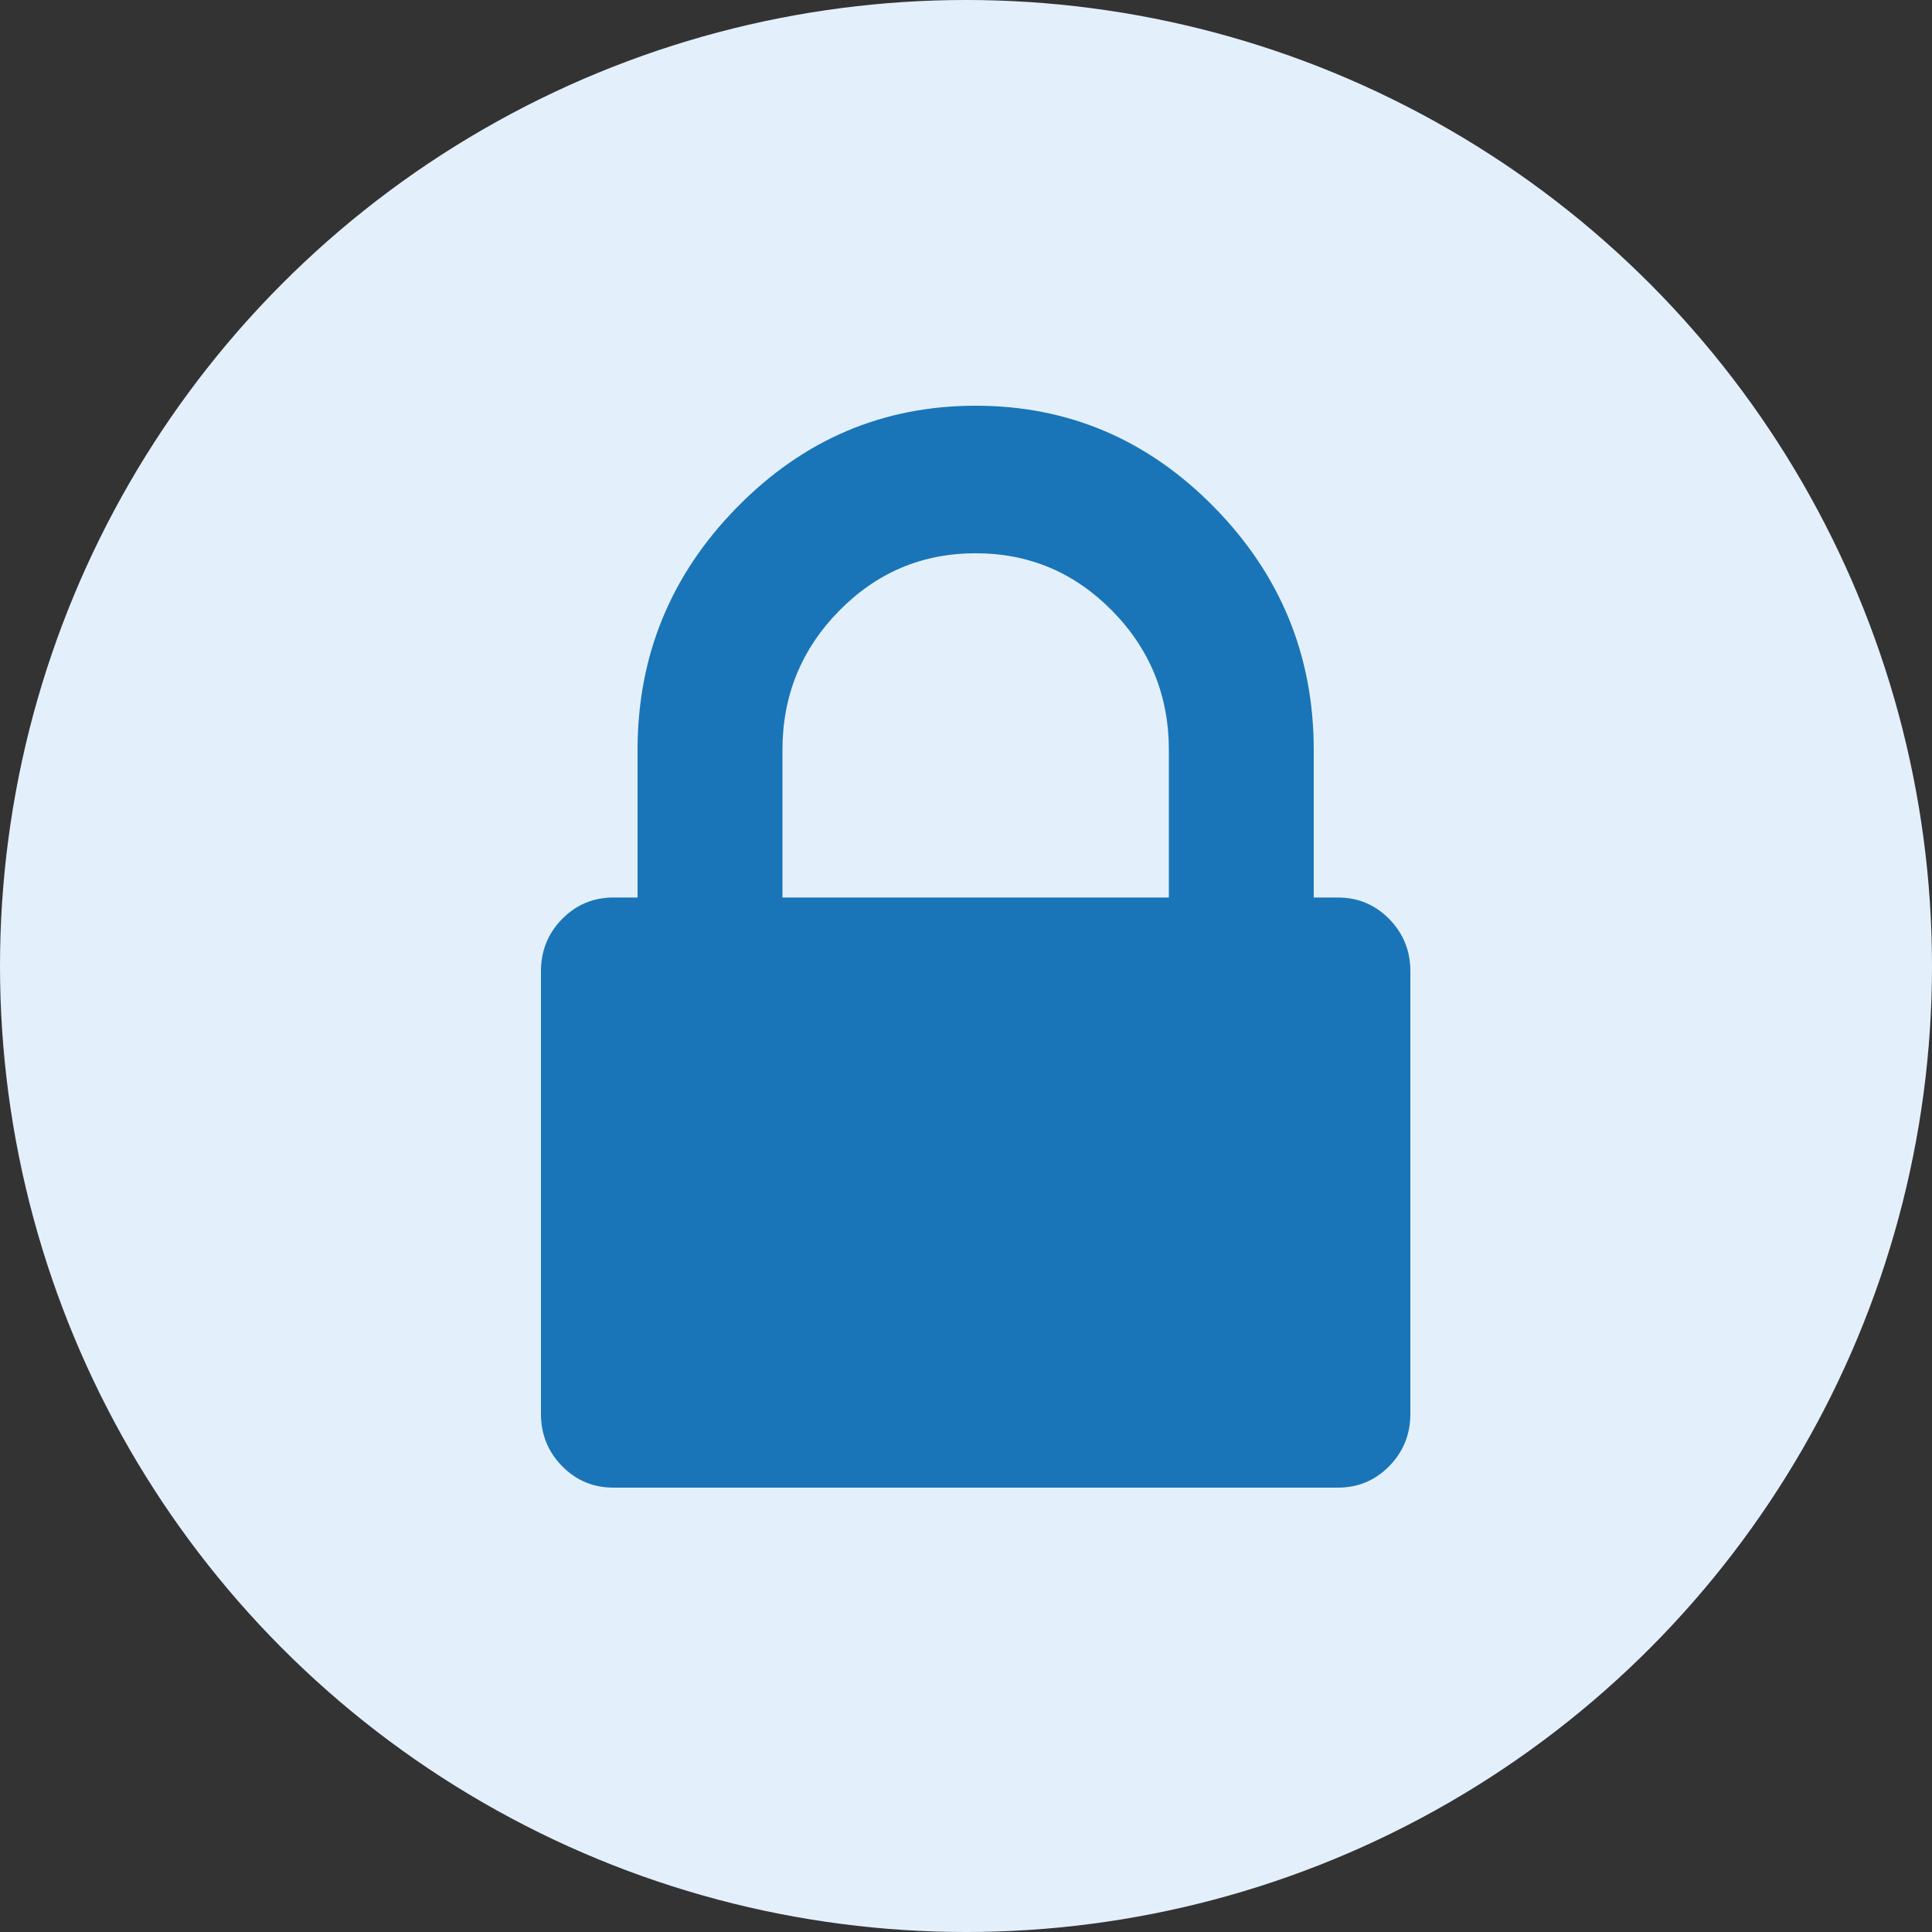 <svg width="100" height="100" viewBox="0 0 100 100" fill="none" xmlns="http://www.w3.org/2000/svg">
<rect x="0" y="0" width="100" height="100" fill="#333333" stroke="none"/>
<circle cx="50" cy="50" r="50" fill="#E3F0FB"/>
<path d="M71.905 47.568C71.176 46.826 70.291 46.455 69.249 46.455H67.999V38.818C67.999 33.939 66.281 29.75 62.843 26.25C59.406 22.75 55.292 21 50.5 21C45.708 21 41.593 22.75 38.156 26.25C34.718 29.75 33 33.939 33 38.818V46.455H31.75C30.709 46.455 29.823 46.826 29.094 47.568C28.364 48.31 28 49.212 28 50.273V73.182C28 74.242 28.365 75.144 29.094 75.887C29.823 76.629 30.709 77 31.75 77H69.25C70.292 77 71.177 76.629 71.906 75.887C72.635 75.144 73 74.242 73 73.182V50.273C73.001 49.212 72.635 48.311 71.905 47.568ZM60.5 46.455H40.5V38.818C40.5 36.008 41.477 33.608 43.43 31.619C45.383 29.631 47.74 28.637 50.5 28.637C53.261 28.637 55.617 29.631 57.571 31.619C59.523 33.608 60.5 36.008 60.5 38.818V46.455Z" fill="#1975B7"/>
</svg>
